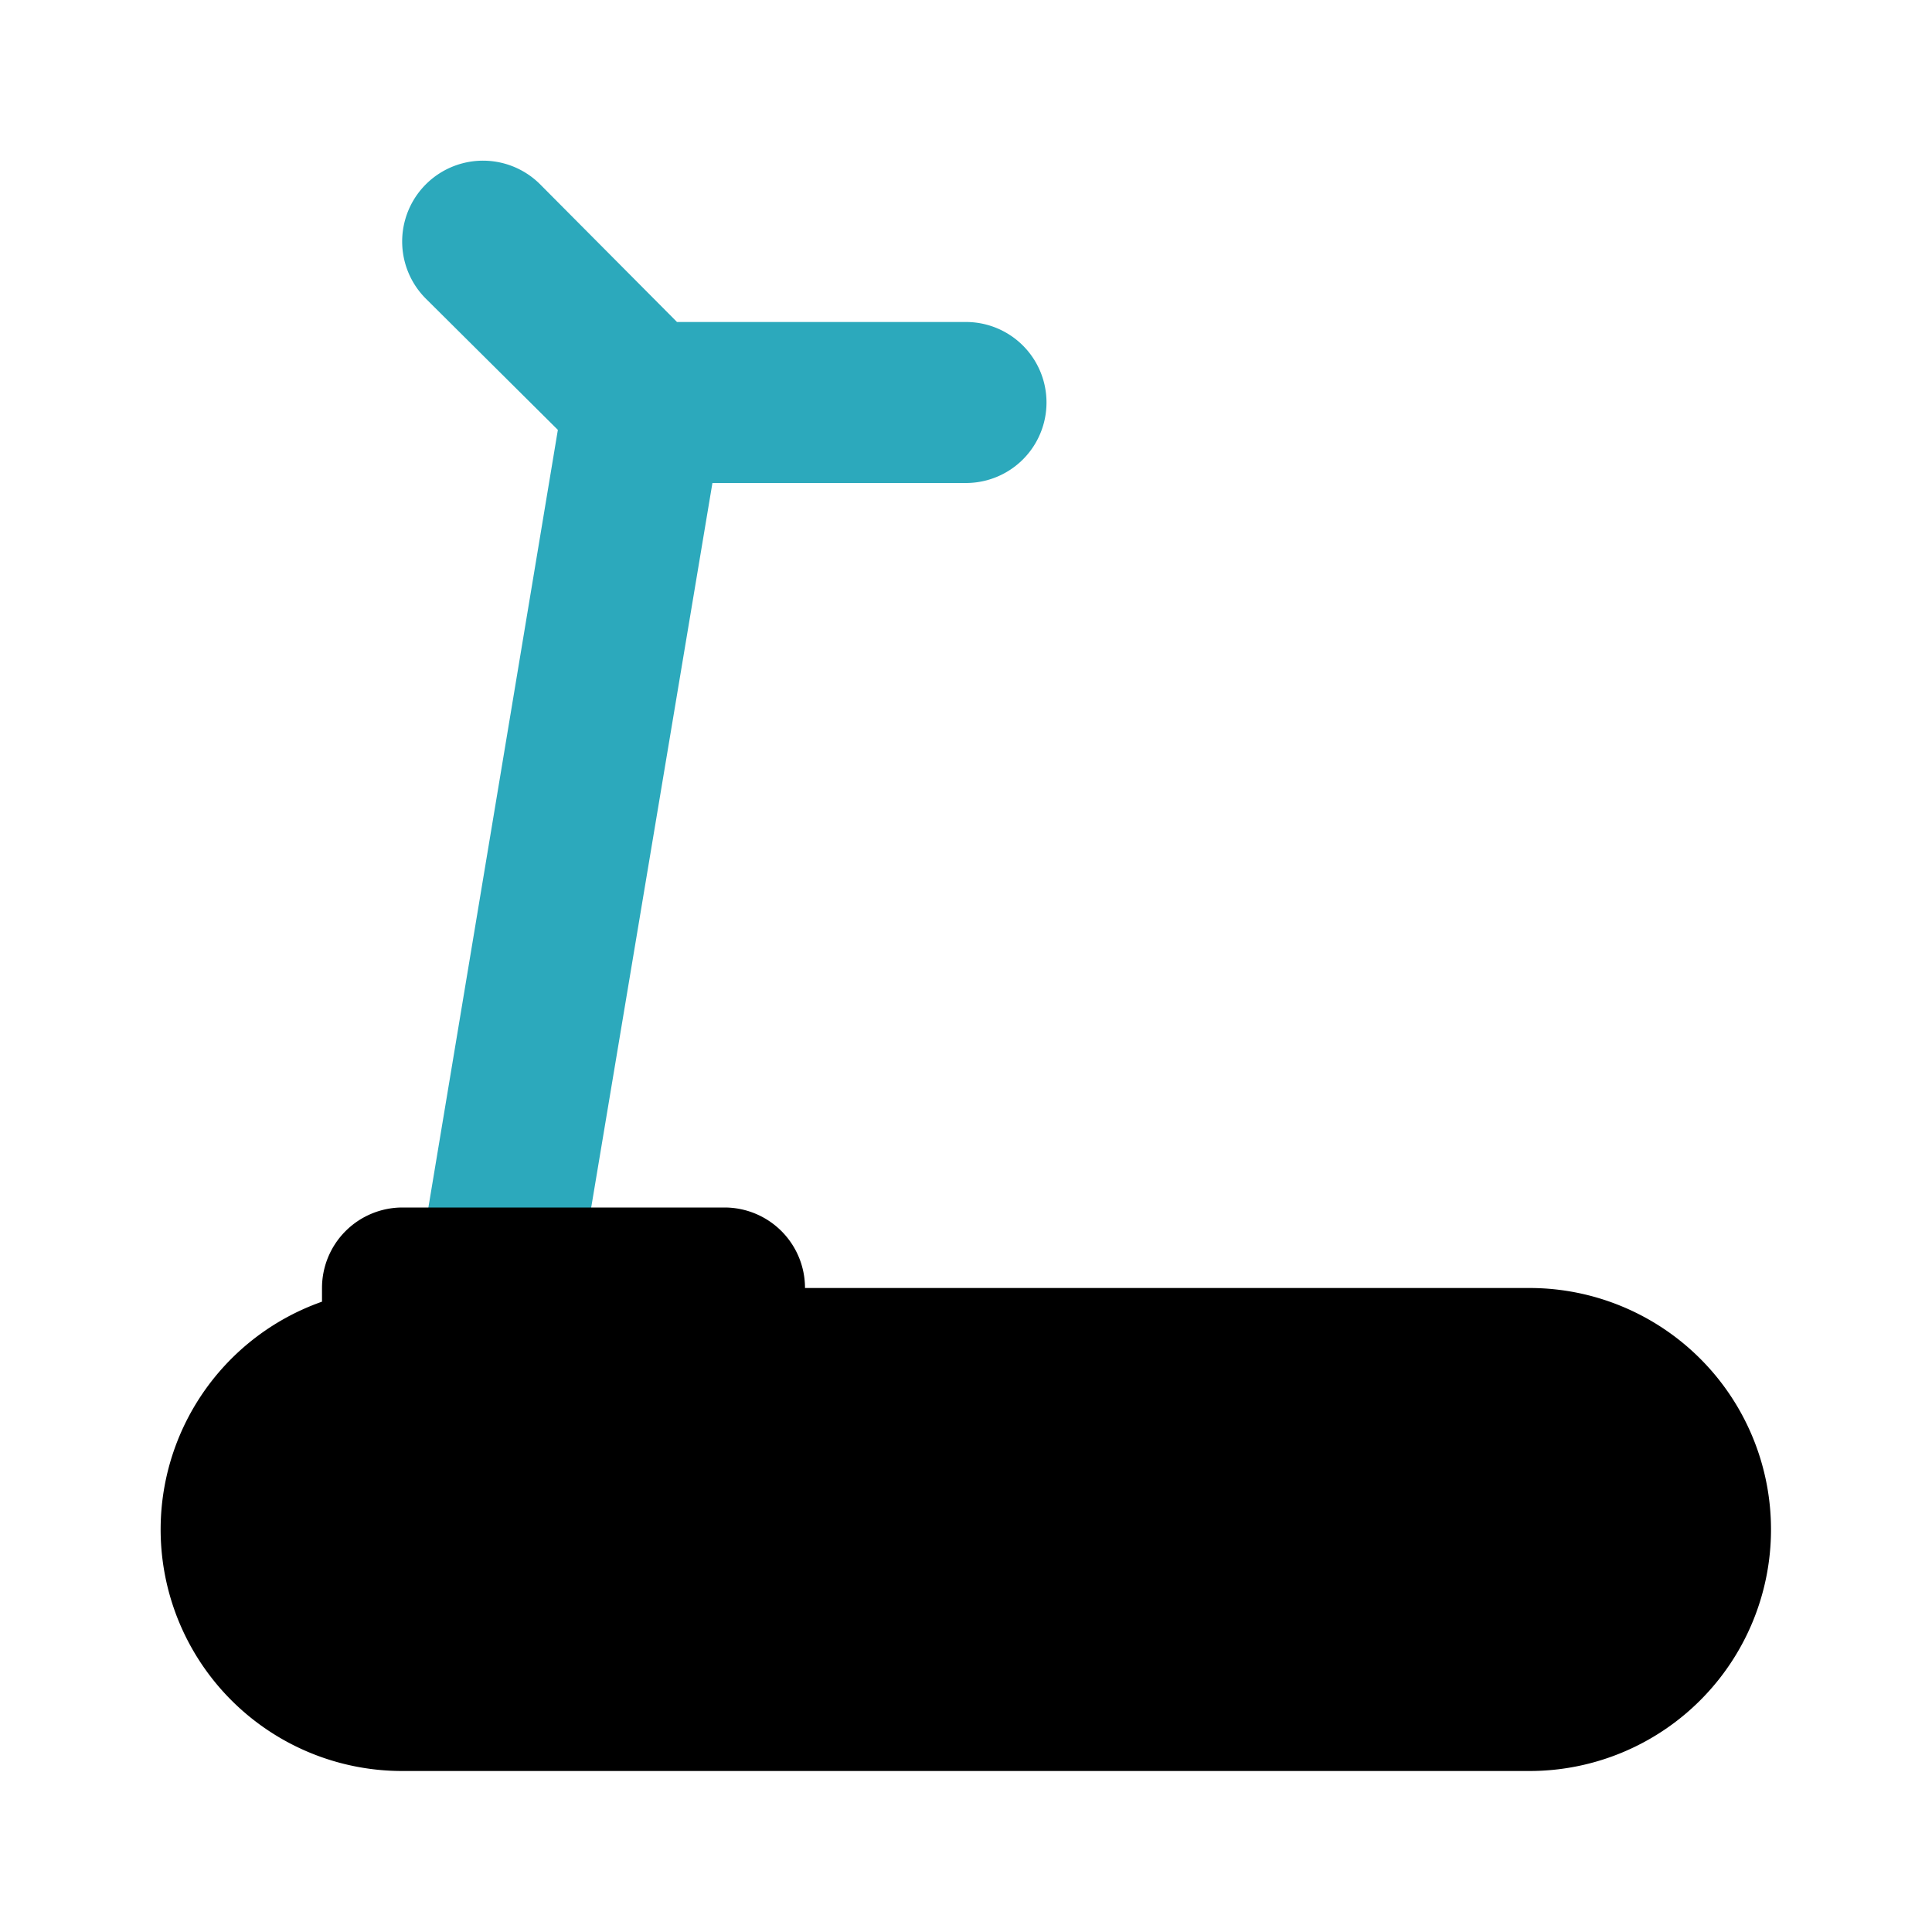 <?xml version="1.0" encoding="utf-8"?>
<svg fill="#000000" width="800px" height="800px" viewBox="0 0 24 24" id="treadmill-3" data-name="Flat Color" xmlns="http://www.w3.org/2000/svg" class="icon flat-color"><path id="secondary" d="M5.29,3.71A1,1,0,0,1,6.71,2.29L8.41,4H12a1,1,0,0,1,0,2H8.85L7.15,16.16a1,1,0,0,1-1,.84H6a1,1,0,0,1-.82-1.15L6.93,5.34Z" style="fill: rgb(44, 169, 188);"></path><path id="primary" d="M4,16.17V16a1,1,0,0,1,1-1H9a1,1,0,0,1,1,1h9a3,3,0,0,1,0,6H5a3,3,0,0,1-1-5.83Z" style="fill: rgb(0, 0, 0);"></path></svg>